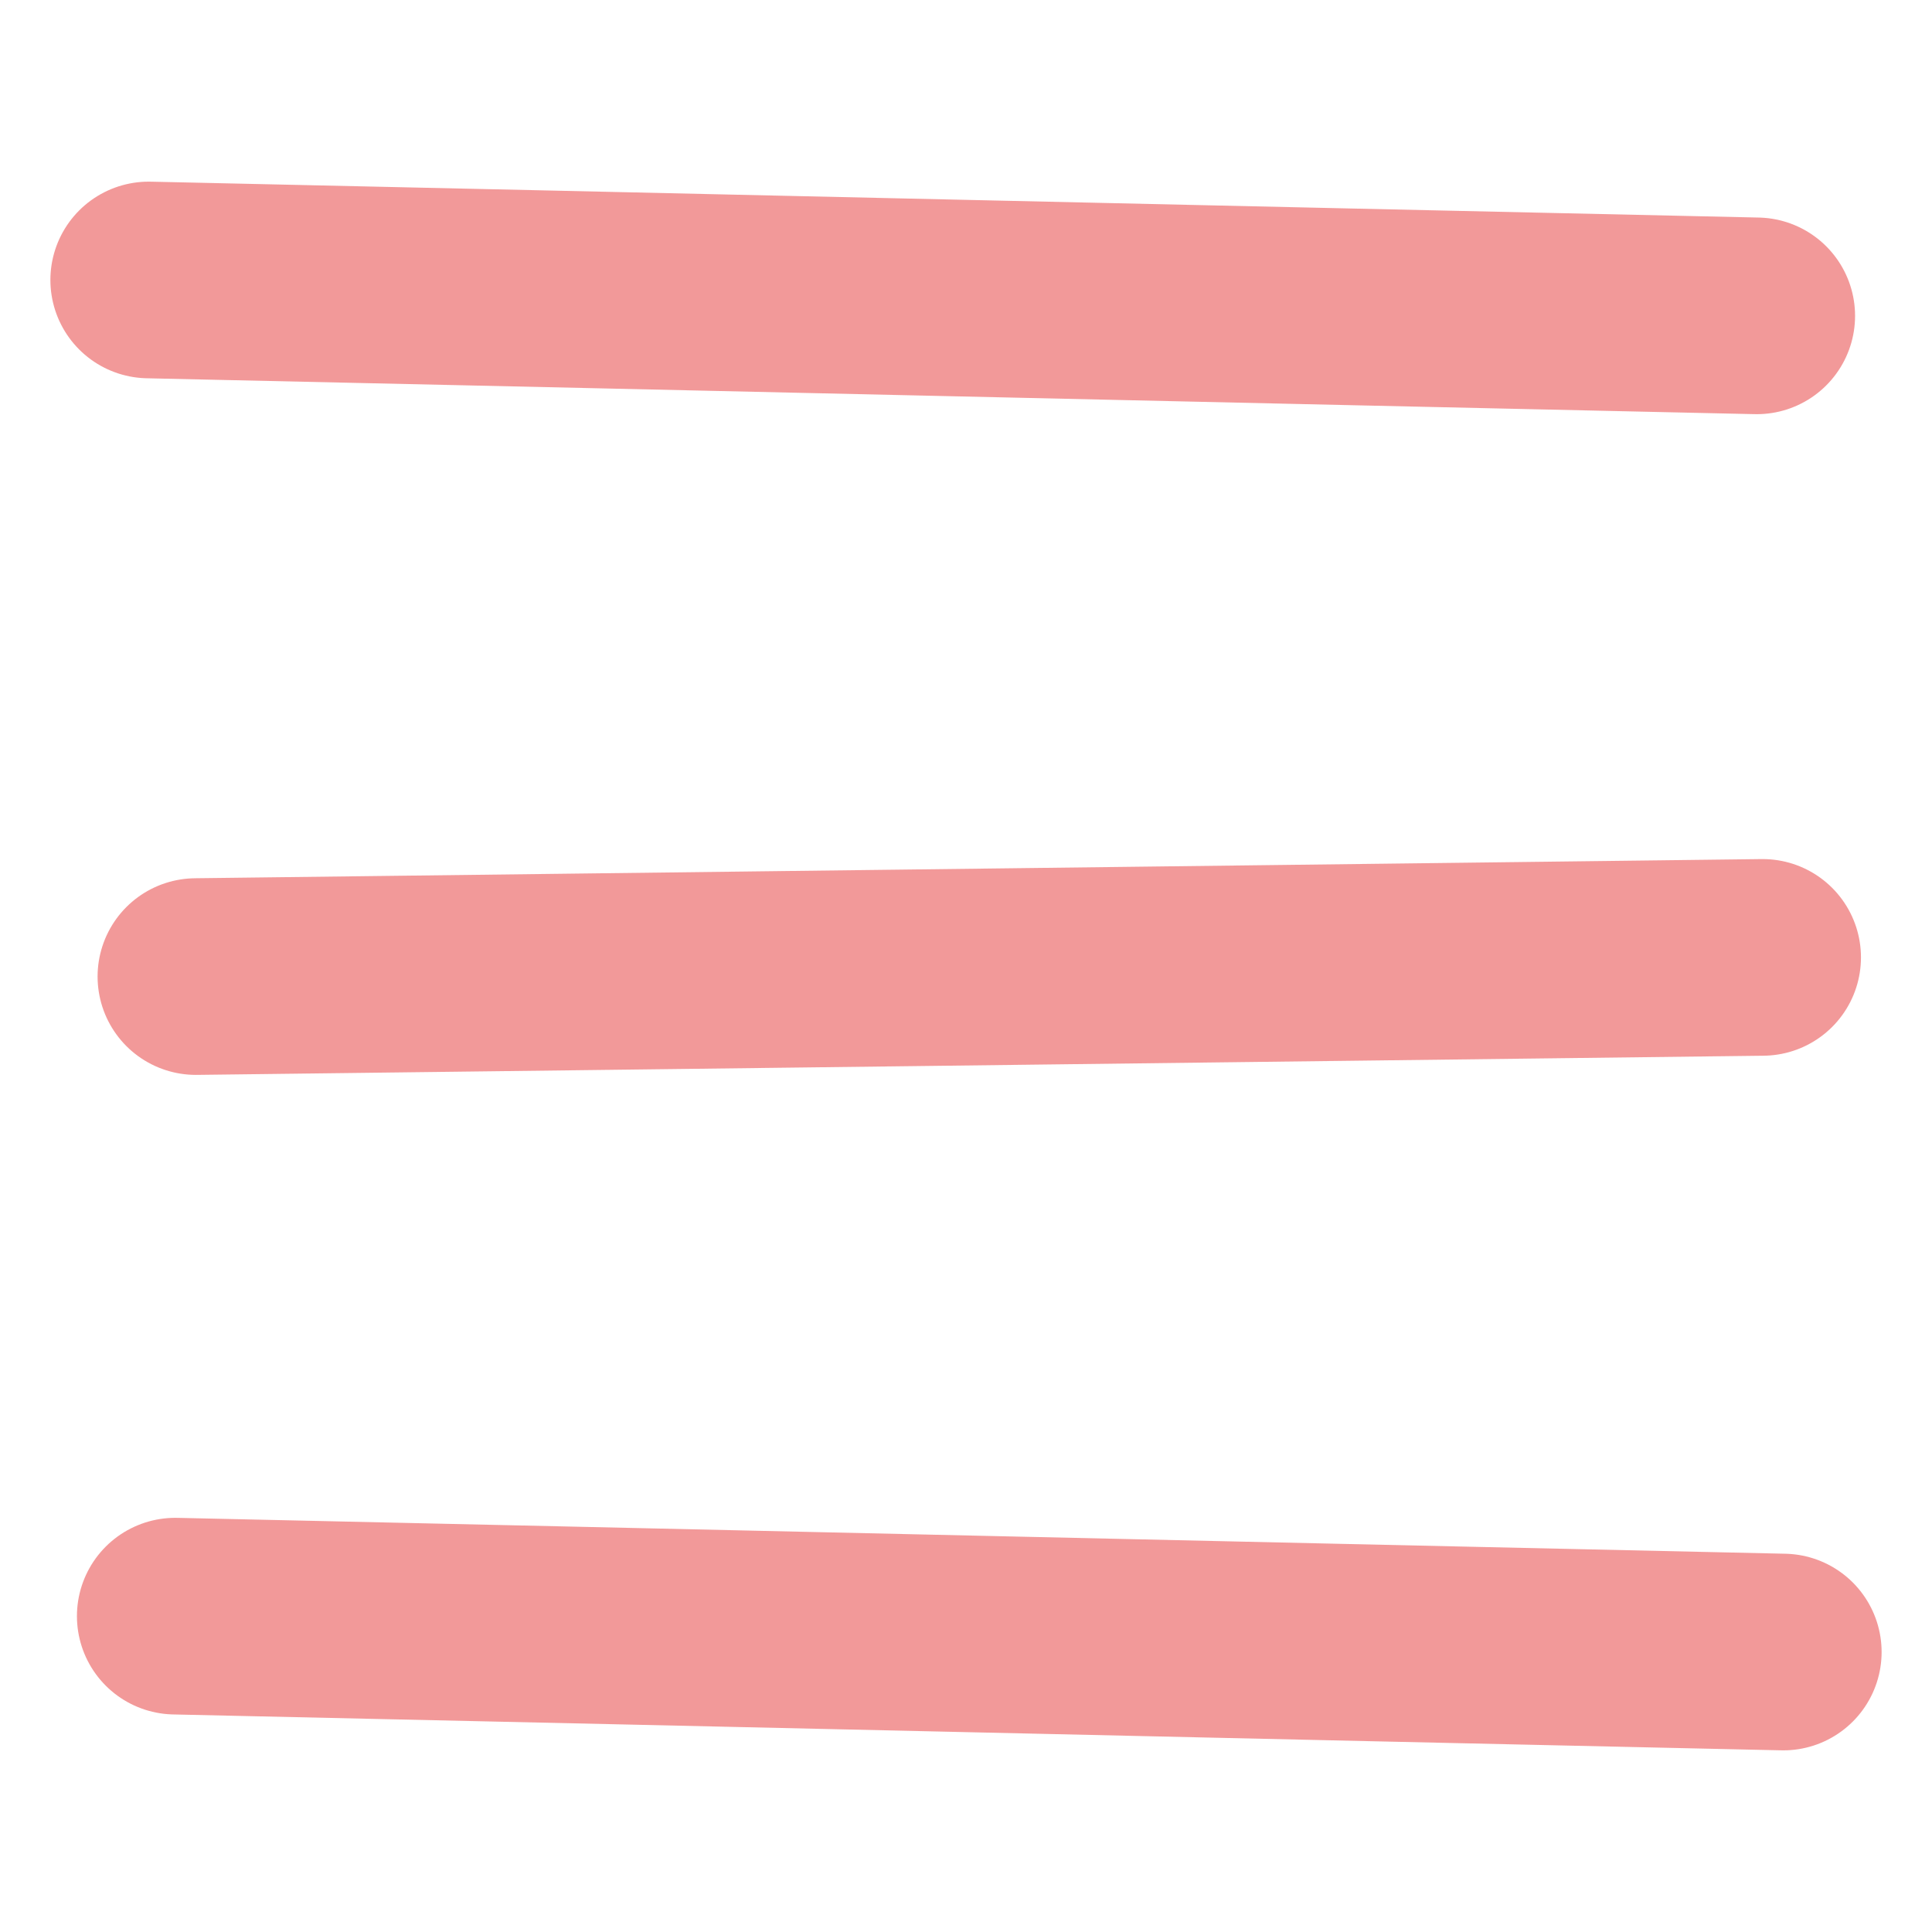 <svg xmlns="http://www.w3.org/2000/svg" viewBox="10.4 15.3 39.3 39.3"><path d="M13.425 20.995c10.9.24 21.81.49 32.71.73m-32.17 26.45c10.9.24 21.81.49 32.71.73m-32.29-13.74 31.87-.39" style="fill:none;stroke:#f29999;stroke-linecap:round;stroke-linejoin:round;stroke-width:4px"/></svg>